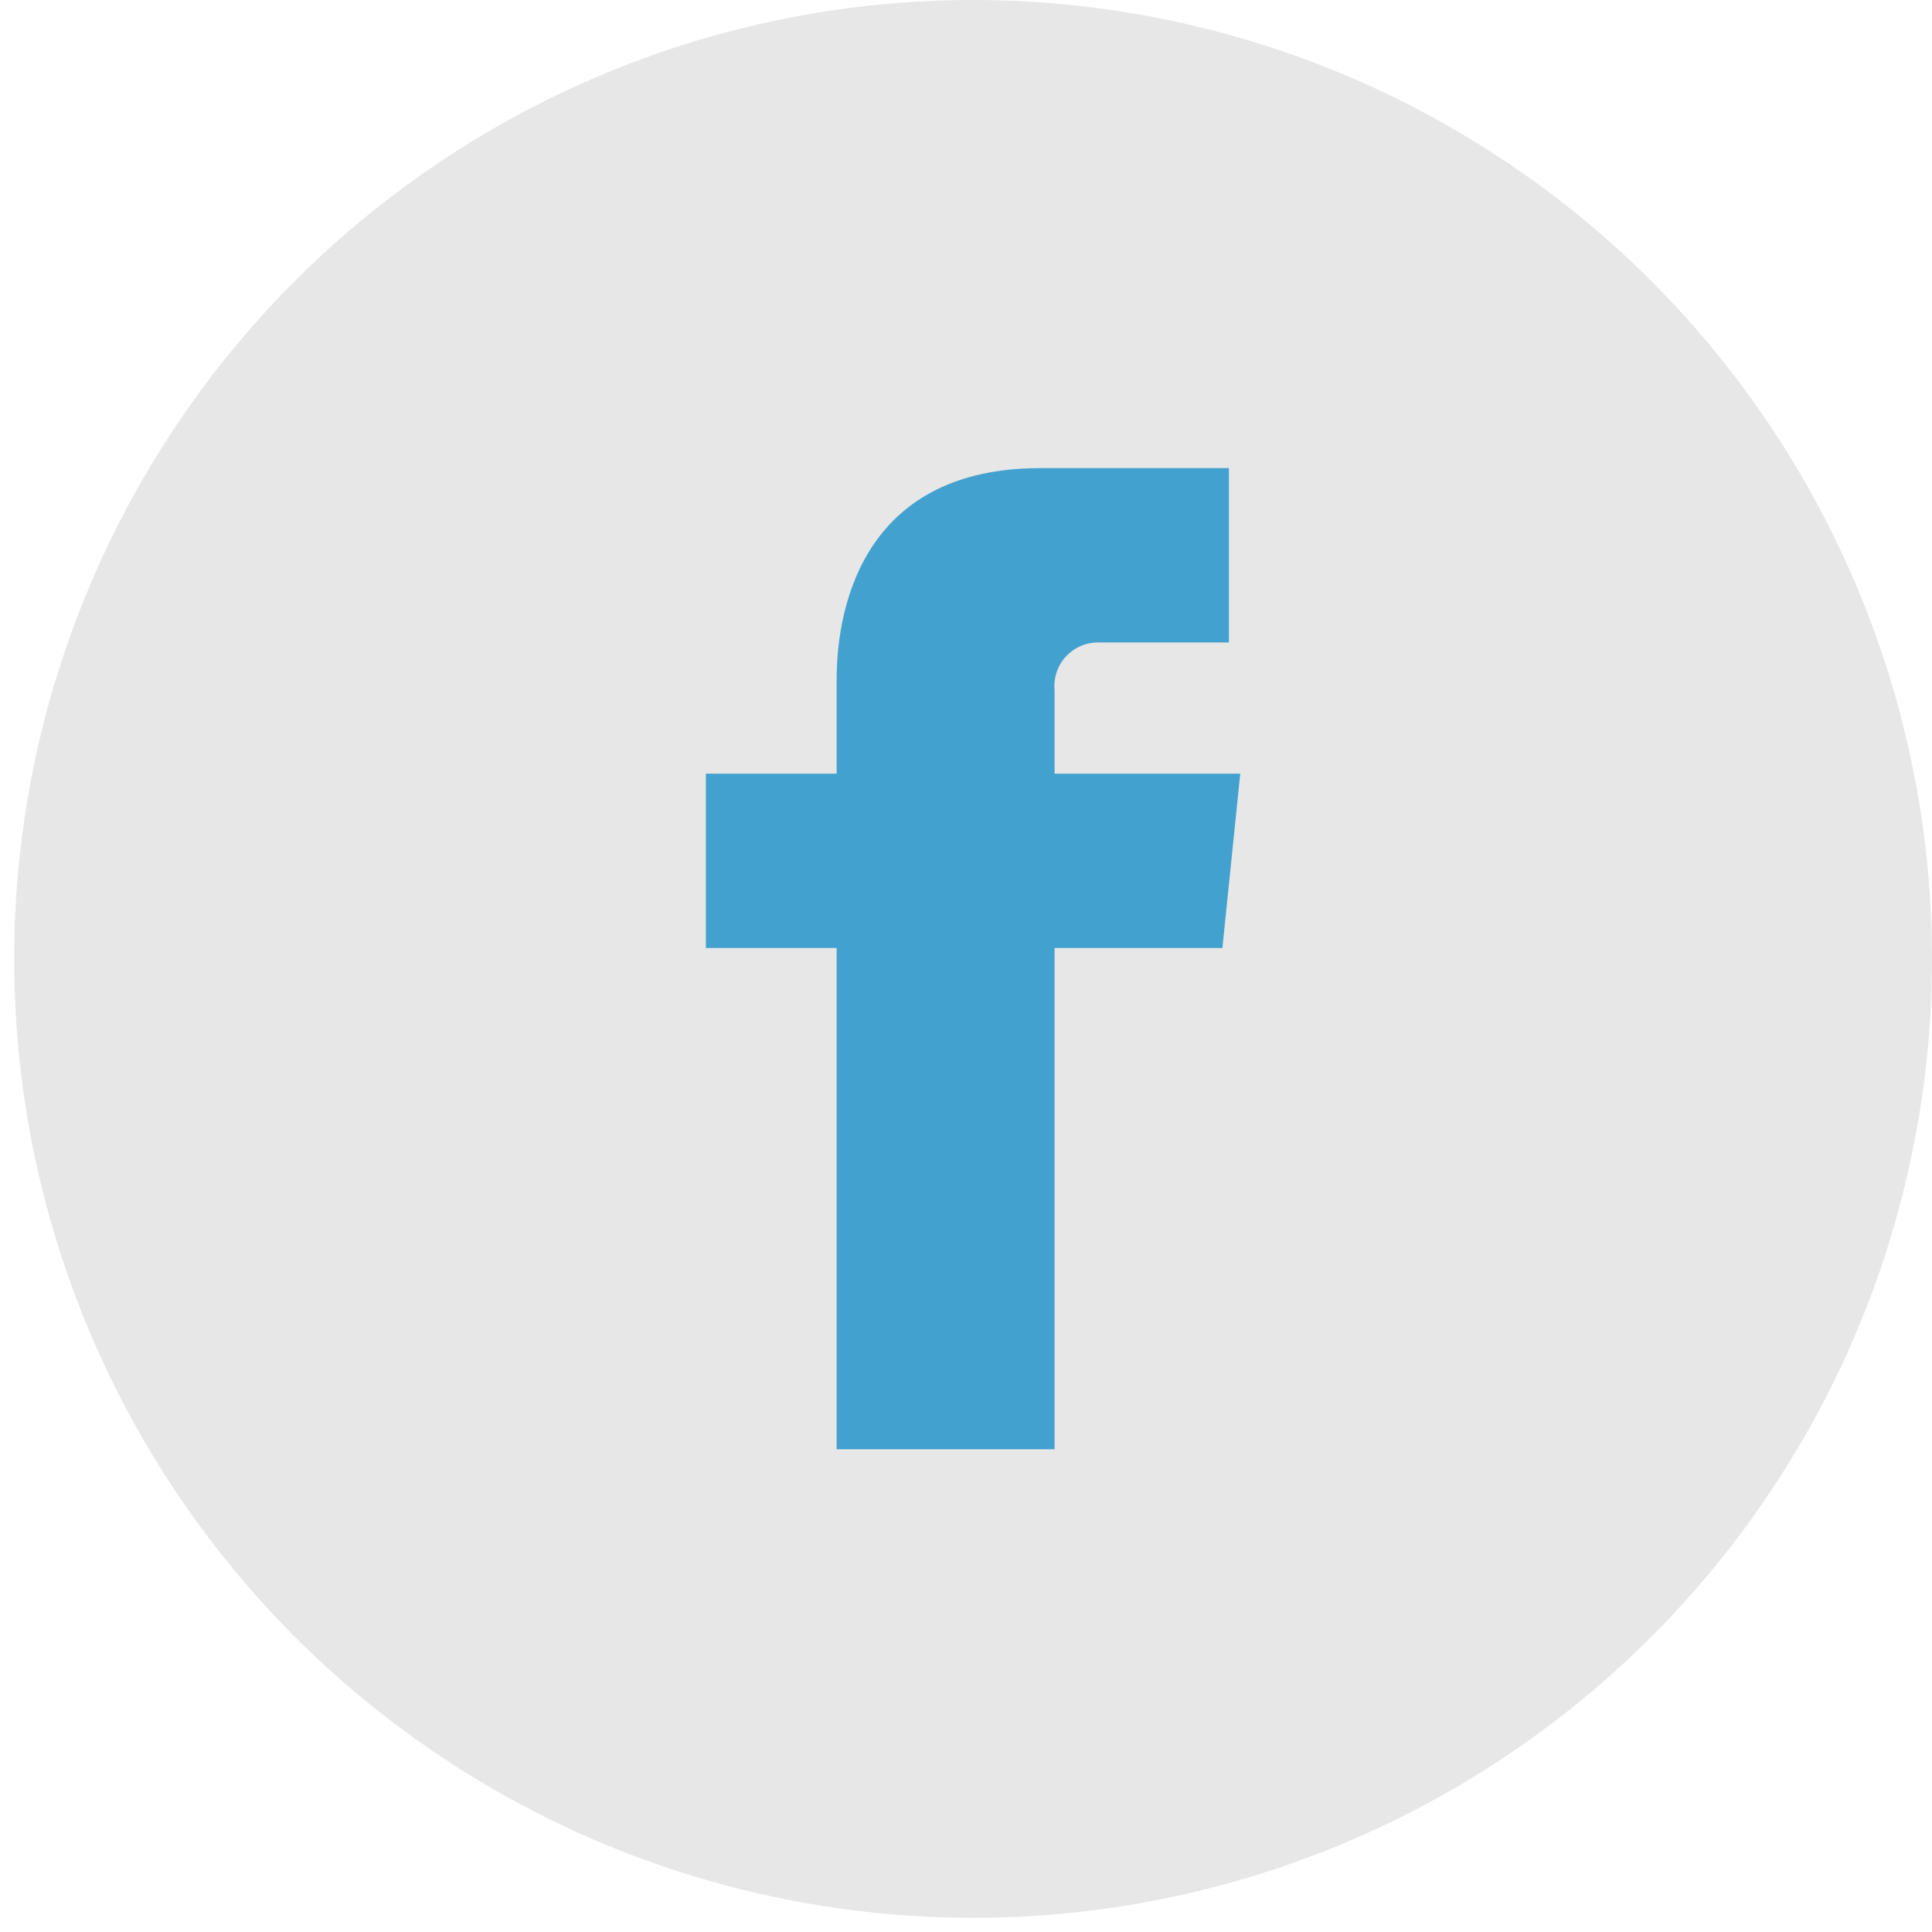 <svg width="66" height="66" viewBox="0 0 66 66" fill="none" xmlns="http://www.w3.org/2000/svg">
<circle cx="33.242" cy="32.758" r="32.758" fill="#E7E7E7"/>
<path d="M42.369 26.43H36.026V23.585C36.005 23.378 36.029 23.168 36.094 22.97C36.159 22.772 36.266 22.589 36.406 22.435C36.547 22.28 36.718 22.157 36.909 22.073C37.1 21.989 37.307 21.947 37.515 21.948H41.982V15.992H35.535C29.683 15.992 28.581 20.459 28.581 23.228V26.43H24.114V32.385H28.581V49.509H36.026V32.385H41.759L42.369 26.43Z" fill="#42A1CF"/>
</svg>
